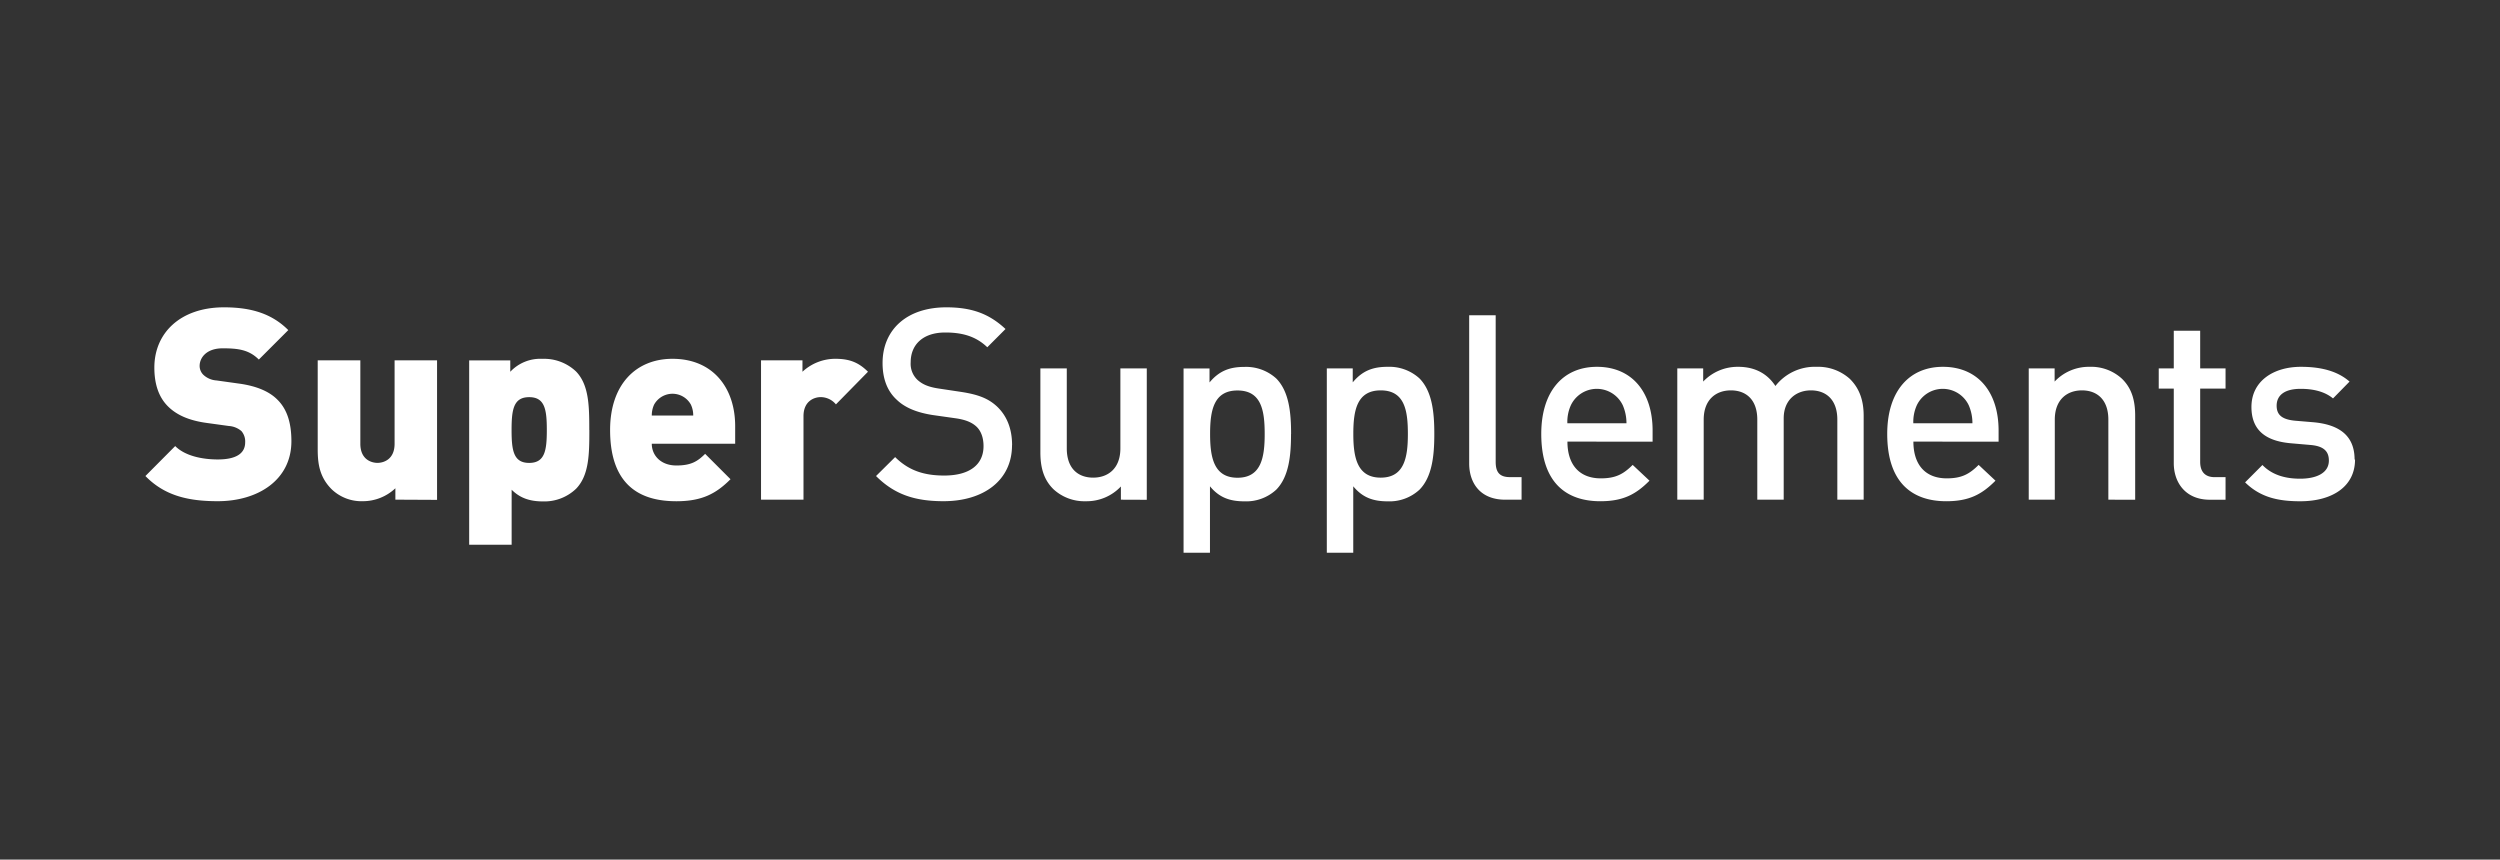 <?xml version="1.0" encoding="UTF-8"?> <svg xmlns="http://www.w3.org/2000/svg" id="Layer_1" data-name="Layer 1" viewBox="0 0 730 251"><rect x="0" y="0" width="730" height="251" fill="#333333" stroke="none"/><defs><style>.cls-1{fill:#fff;}</style></defs><path class="cls-1" d="M687.54,134.18c0-6.72-4.16-10.2-12.1-10.89l-5.37-.45c-3.78-.38-5.29-1.74-5.29-4.38,0-3,2.27-4.92,7-4.92,3.63,0,7,.76,9.46,2.8l4.83-4.92c-3.55-3.1-8.39-4.31-14.21-4.31-8,0-14.44,4.16-14.44,11.72,0,6.73,4.08,9.91,11.34,10.59l6.12.53c3.71.37,5.15,1.89,5.15,4.54,0,3.63-3.63,5.29-8.4,5.29-3.78,0-7.94-.83-11-4l-5.06,5.07c4.53,4.46,9.83,5.52,16.1,5.52,9.15,0,16-4.16,16-12.18m-37.81,11.73v-6.59h-3.18c-2.87,0-4.23-1.66-4.23-4.46v-21.4h7.41v-5.89h-7.41v-11h-7.71v11h-4.39v5.89h4.39v21.78c0,5.52,3.32,10.67,10.51,10.67Zm-26.39,0V121.4c0-4.31-.91-7.94-3.86-10.81a13.27,13.27,0,0,0-9.45-3.48,13.73,13.73,0,0,0-10.21,4.31v-3.85h-7.56v38.34H600V122.54c0-5.9,3.63-8.55,7.93-8.55s7.71,2.58,7.71,8.55v23.37ZM575.93,123.6H558.69a11.76,11.76,0,0,1,1-5.22,8.39,8.39,0,0,1,15.2,0,13.1,13.1,0,0,1,1.06,5.22m7.64,5.37v-3.25c0-11.2-6-18.61-16.26-18.61-9.83,0-16.26,7.11-16.26,19.59,0,14.59,7.64,19.66,17.24,19.66,6.73,0,10.44-2.05,14.37-6l-4.92-4.61c-2.72,2.72-5,3.93-9.3,3.93-6.35,0-9.75-4.08-9.75-10.73Zm-39.4,16.94V121.4c0-4.31-1.14-7.94-4.08-10.81a13.86,13.86,0,0,0-9.69-3.48,14.57,14.57,0,0,0-12,5.6c-2.42-3.71-6.12-5.6-10.88-5.6a13.86,13.86,0,0,0-10.21,4.31v-3.85h-7.56v38.34h7.71V122.54c0-5.9,3.63-8.55,7.94-8.55s7.71,2.58,7.71,8.55v23.37h7.71V122.16c0-5.52,3.78-8.17,7.94-8.17,4.32,0,7.72,2.58,7.72,8.55v23.37ZM474.91,123.6H457.67a11.76,11.76,0,0,1,1-5.22,8.39,8.39,0,0,1,15.2,0,13.27,13.27,0,0,1,1.06,5.22m7.63,5.37v-3.25c0-11.2-6-18.61-16.25-18.61-9.84,0-16.26,7.11-16.26,19.59,0,14.59,7.64,19.66,17.24,19.66,6.73,0,10.43-2.05,14.36-6l-4.91-4.61c-2.72,2.72-5,3.93-9.3,3.93-6.35,0-9.75-4.08-9.75-10.73Zm-38.26,16.94v-6.59h-3.4c-3.1,0-4.16-1.51-4.16-4.46V92.06H429v43.26c0,5.67,3.18,10.59,10.52,10.59Zm-33.2-19.21c0,6.8-1,12.77-7.93,12.77s-8-6-8-12.77,1-12.71,8-12.71,7.93,5.9,7.93,12.71m7.72,0c0-6.28-.61-12.4-4.32-16.19a13.1,13.1,0,0,0-9.37-3.4c-4.08,0-7.26,1.06-10.13,4.54v-4.08h-7.57V161.4h7.72V142c2.8,3.41,6,4.39,10.06,4.39a12.9,12.9,0,0,0,9.29-3.41c3.71-3.78,4.32-10,4.32-16.25m-49.53,0c0,6.8-1,12.77-7.94,12.77s-8-6-8-12.77,1-12.71,8-12.71,7.94,5.9,7.94,12.71m7.71,0c0-6.28-.6-12.4-4.31-16.19a13.1,13.1,0,0,0-9.37-3.4c-4.09,0-7.26,1.06-10.14,4.54v-4.08H345.6V161.4h7.71V142c2.8,3.41,6,4.39,10.06,4.39a12.92,12.92,0,0,0,9.3-3.41c3.71-3.78,4.31-10,4.31-16.25m-42.12,19.21V107.57h-7.71v23.36c0,5.9-3.63,8.54-7.94,8.54s-7.71-2.56-7.71-8.54V107.57h-7.71v24.49c0,4.32.9,7.95,3.85,10.82a13.31,13.31,0,0,0,9.45,3.48,13.71,13.71,0,0,0,10.21-4.31v3.86ZM295.53,130c0-4.85-1.56-8.68-4.53-11.42-2.42-2.19-5.24-3.36-10.32-4.14l-6.65-1c-3.06-.47-4.7-1.25-6.11-2.5a6.47,6.47,0,0,1-2-5.16c0-5.09,3.52-8.69,10.09-8.69,4.77,0,8.84,1,12.28,4.31l5.32-5.33c-4.77-4.46-9.86-6.33-17.29-6.33-11.58,0-18.61,6.57-18.61,16.27,0,4.61,1.4,8.21,4.14,10.72,2.43,2.35,5.95,3.75,10.49,4.46l6.56.93c2.82.39,4.7,1.1,6.11,2.35s2.18,3.28,2.18,5.79c0,5.48-4.14,8.6-11.49,8.6-5.63,0-10.25-1.33-14.32-5.39L255.8,139c5.4,5.4,11.34,7.35,19.71,7.35,11.73,0,20-6.1,20-16.35"></path><path class="cls-1" d="M253.45,108.55c-2.8-2.8-5.52-3.78-9.53-3.78a14.07,14.07,0,0,0-9.6,3.78v-3.33h-12.1v40.69h12.4V121.55c0-4.61,3.33-5.59,5-5.59a5.77,5.77,0,0,1,4.47,2.12m-41.67,3.25h-12.1a7.48,7.48,0,0,1,.68-3.18,6.13,6.13,0,0,1,10.74,0,7.33,7.33,0,0,1,.68,3.18m12.25,8.24v-5.14c0-11.19-6.5-19.66-18.3-19.66-10.66,0-18.22,7.48-18.22,20.79,0,17.54,10.36,20.8,19.36,20.8,7.56,0,11.64-2.27,15.8-6.43l-7.41-7.41c-2.2,2.19-4.09,3.4-8.39,3.4-4.62,0-7.19-3-7.19-6.35Zm-55-4c0,5.9-.54,9.6-5.15,9.6s-5.14-3.7-5.14-9.6.53-9.6,5.14-9.6,5.15,3.7,5.15,9.6m12.4,0c0-7-.08-13.16-3.86-17.09a13.54,13.54,0,0,0-9.83-3.7,12,12,0,0,0-9.38,3.78v-3.33h-12v53.84h12.4V143c2.27,2.27,5.06,3.41,9.07,3.41a13.38,13.38,0,0,0,9.76-3.71c3.78-3.93,3.86-10.05,3.86-17.09m-44.47,20.35V105.22h-12.4v24.35c0,4.69-3.33,5.59-5,5.59s-5-.9-5-5.59V105.22H92.77v26c0,4.31.6,8.17,4.08,11.65a12.57,12.57,0,0,0,9.15,3.48,13.79,13.79,0,0,0,9.45-3.78v3.33ZM85.09,128.85c0-5.17-1.17-9.31-4.14-12.2-2.35-2.35-6-3.91-11-4.62l-6.73-.94a6.17,6.17,0,0,1-3.83-1.64,3.66,3.66,0,0,1-1.1-2.58c0-2.43,2-5.16,6.73-5.16,4.46,0,7.66.39,10.56,3.28l8.6-8.6c-4.77-4.78-10.79-6.65-18.77-6.65-12.67,0-20.34,7.43-20.34,17.6,0,4.77,1.25,8.52,3.84,11.18s6.25,4.23,11.18,4.94l6.73.93a6.23,6.23,0,0,1,3.68,1.49,4.64,4.64,0,0,1,1.09,3.28c0,3.21-2.58,5-8,5-4.46,0-9.54-1-12.43-3.91L42.46,139c5.64,5.79,12.6,7.35,21.12,7.35,11.74,0,21.51-6.18,21.51-17.52"></path></svg> 